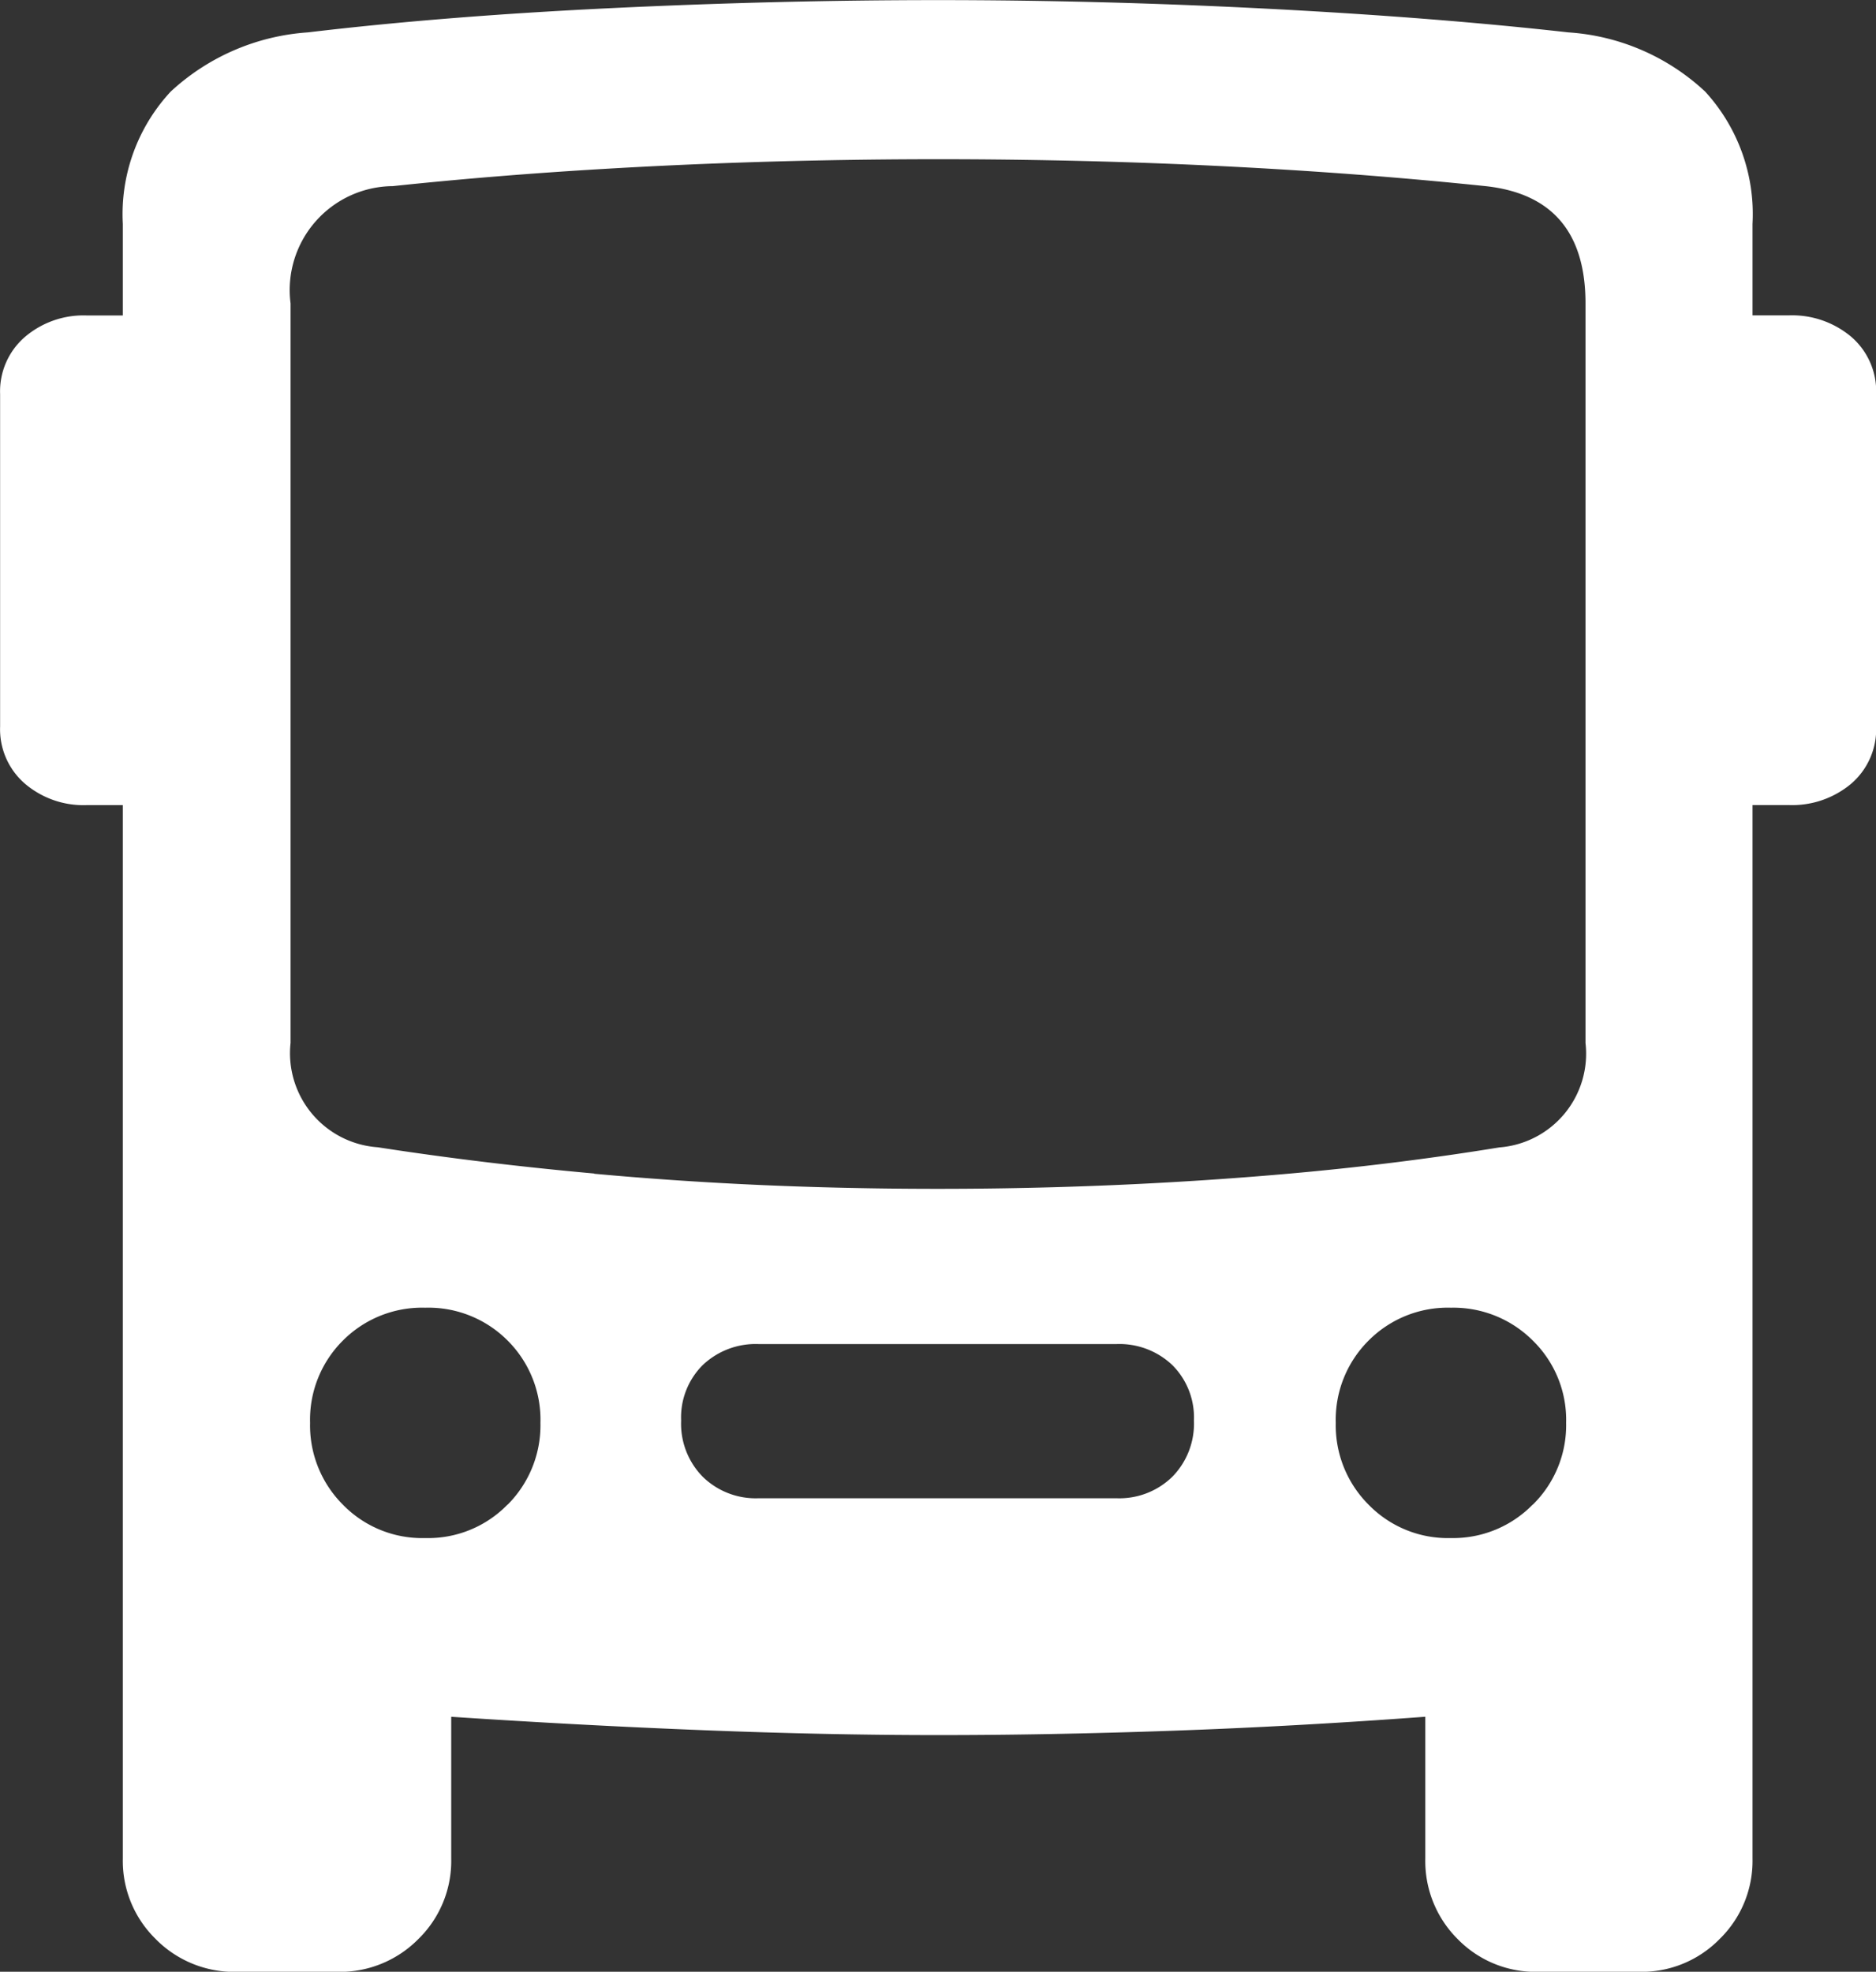 <?xml version="1.0" encoding="UTF-8"?> <svg xmlns="http://www.w3.org/2000/svg" width="53.471" height="56.201" viewBox="0 0 53.471 56.201"><rect x="0" y="0" width="53.471" height="56.201" fill="#333333" stroke="none"/><path id="Tracciato_30" data-name="Tracciato 30" d="M1906.2-578.3a2.57,2.57,0,0,1-1.749-.613,2.048,2.048,0,0,1-.706-1.626v-9.479a2.047,2.047,0,0,1,.706-1.626,2.57,2.57,0,0,1,1.749-.614h2.822V-578.3Zm1.979,32.319a3.108,3.108,0,0,1-.936-2.285v-46.6a5.132,5.132,0,0,1,1.365-3.773,6.387,6.387,0,0,1,3.911-1.687q3.865-.461,8.621-.69t9.326-.23q4.631,0,9.387.245t8.59.675a6.315,6.315,0,0,1,3.9,1.687,5.166,5.166,0,0,1,1.35,3.773v46.6a3.109,3.109,0,0,1-.936,2.285,3.111,3.111,0,0,1-2.286.936h-2.884a3.1,3.1,0,0,1-2.3-.936,3.135,3.135,0,0,1-.92-2.285v-4.05q-3.712.276-7.24.4t-6.657.123q-3.129,0-6.642-.138t-7.225-.384v4.05a3.11,3.11,0,0,1-.936,2.285,3.146,3.146,0,0,1-2.316.936h-2.853A3.145,3.145,0,0,1,1908.175-545.984Zm12.5-21.812q3.19.292,6.488.384t6.6,0q3.3-.092,6.5-.368t6.212-.767a2.678,2.678,0,0,0,2.454-2.976V-592.6q0-3.038-2.853-3.344-2.945-.306-6.074-.491t-6.319-.245q-3.191-.061-6.4,0t-6.32.245q-3.114.183-6.028.491a2.963,2.963,0,0,0-2.915,3.344v21.076a2.688,2.688,0,0,0,2.485,2.976Q1917.485-568.087,1920.676-567.8Zm-2.469,9.433a3.2,3.2,0,0,0,.936-2.332,3.186,3.186,0,0,0-.936-2.347,3.186,3.186,0,0,0-2.347-.936,3.184,3.184,0,0,0-2.347.936,3.182,3.182,0,0,0-.936,2.347,3.194,3.194,0,0,0,.936,2.332,3.155,3.155,0,0,0,2.347.951A3.157,3.157,0,0,0,1918.207-558.362Zm17.348-.184a2.158,2.158,0,0,0,1.6-.614,2.158,2.158,0,0,0,.614-1.6,2.108,2.108,0,0,0-.614-1.58,2.189,2.189,0,0,0-1.6-.6H1925.37a2.188,2.188,0,0,0-1.6.6,2.105,2.105,0,0,0-.614,1.58,2.155,2.155,0,0,0,.614,1.6,2.156,2.156,0,0,0,1.6.614Zm11.872.184a3.173,3.173,0,0,0,.951-2.332,3.161,3.161,0,0,0-.951-2.347,3.2,3.2,0,0,0-2.332-.936,3.183,3.183,0,0,0-2.347.936,3.182,3.182,0,0,0-.936,2.347,3.194,3.194,0,0,0,.936,2.332,3.154,3.154,0,0,0,2.347.951A3.17,3.17,0,0,0,1947.427-558.362Zm4.479-33.9h2.822a2.615,2.615,0,0,1,1.78.614,2.049,2.049,0,0,1,.706,1.626v9.479a2.05,2.05,0,0,1-.706,1.626,2.615,2.615,0,0,1-1.78.613h-2.822Z" transform="translate(-1903.742 601.249)" fill="#ffffff"></path></svg> 